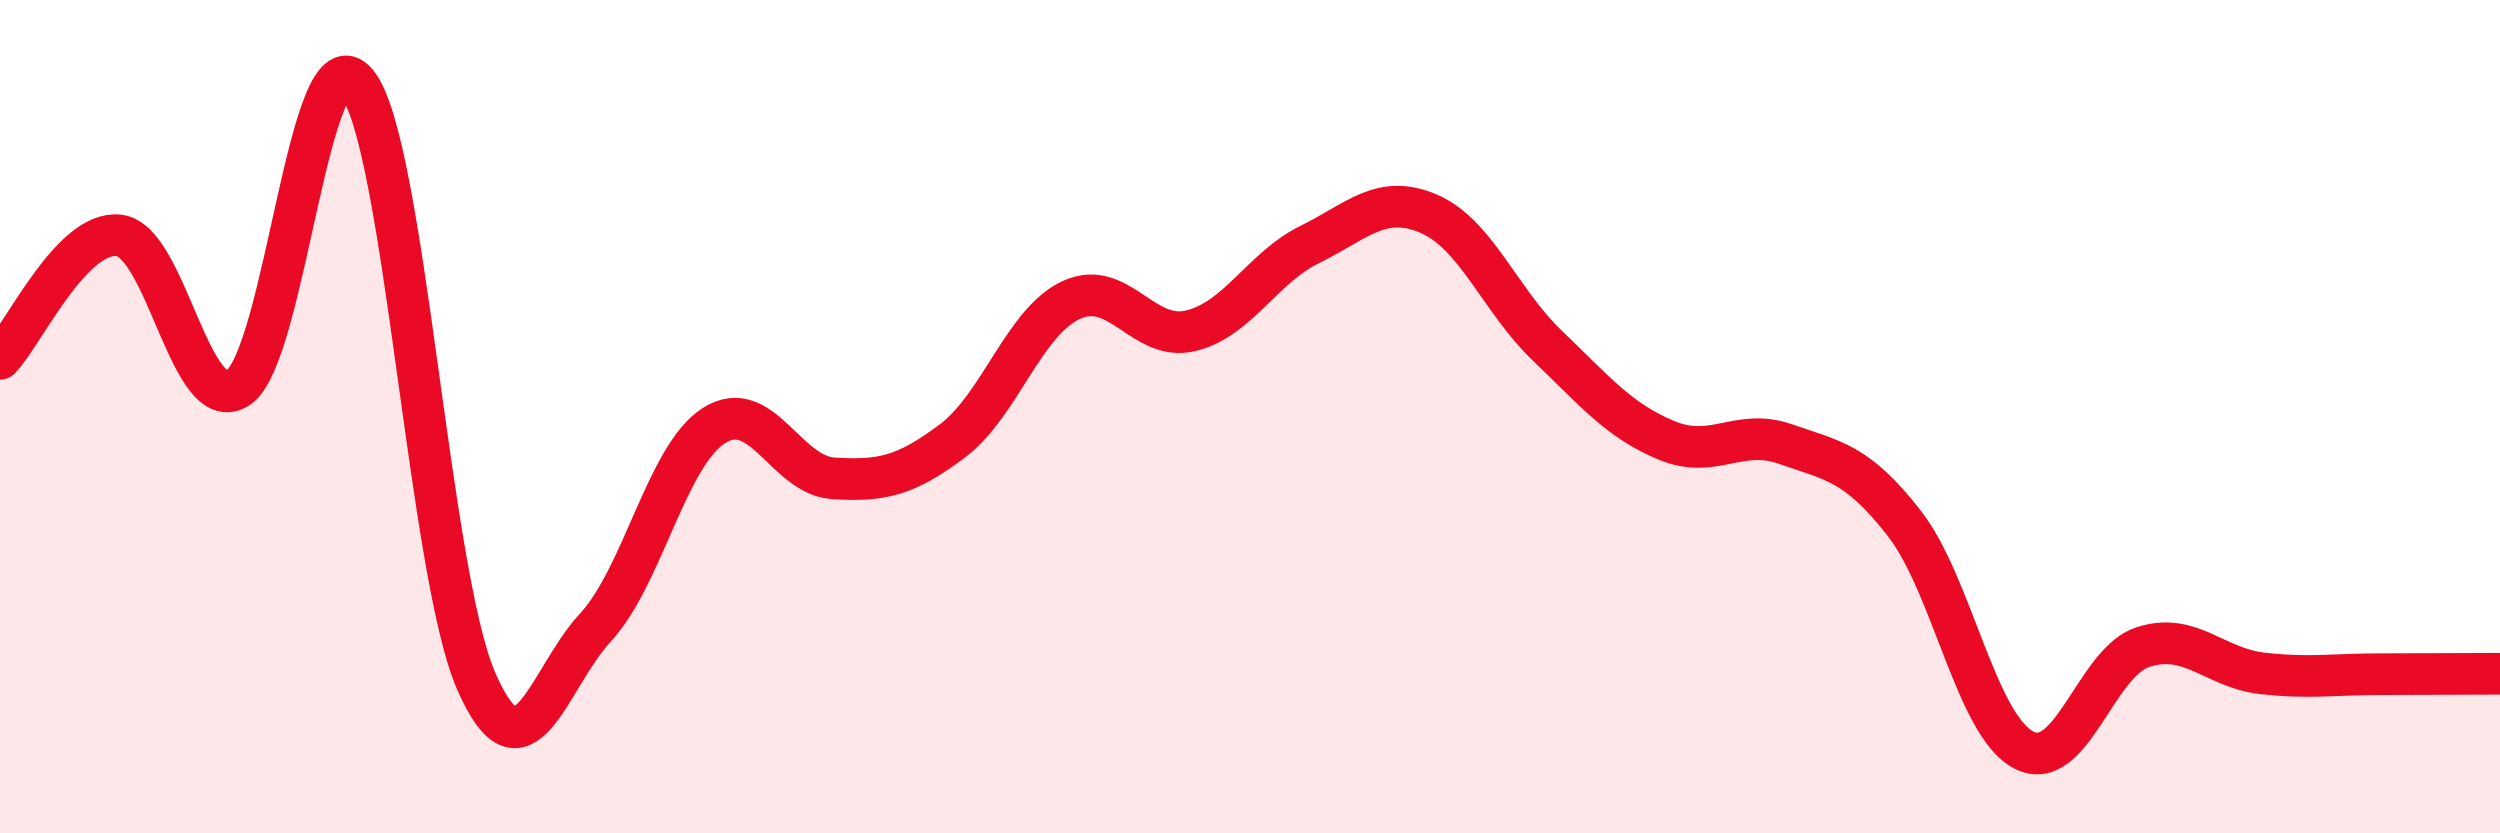 
    <svg width="60" height="20" viewBox="0 0 60 20" xmlns="http://www.w3.org/2000/svg">
      <path
        d="M 0,8.61 C 0.57,8.02 1.72,5.51 2.86,5.65 C 4,5.79 4.57,10.04 5.71,9.31 C 6.85,8.58 7.43,0.59 8.57,2 C 9.71,3.41 10.29,13.74 11.43,16.35 C 12.57,18.96 13.15,16.29 14.29,15.06 C 15.43,13.83 16,10.93 17.14,10.21 C 18.28,9.49 18.86,11.41 20,11.48 C 21.14,11.55 21.72,11.44 22.86,10.58 C 24,9.72 24.57,7.73 25.71,7.2 C 26.85,6.67 27.43,8.21 28.57,7.94 C 29.71,7.67 30.29,6.43 31.43,5.87 C 32.57,5.31 33.15,4.64 34.29,5.13 C 35.43,5.62 36,7.21 37.14,8.3 C 38.28,9.39 38.86,10.1 40,10.57 C 41.14,11.04 41.72,10.26 42.86,10.66 C 44,11.06 44.57,11.1 45.71,12.57 C 46.85,14.04 47.43,17.41 48.57,18 C 49.71,18.59 50.29,15.9 51.43,15.53 C 52.57,15.16 53.15,16.03 54.29,16.16 C 55.43,16.29 56,16.18 57.14,16.18 C 58.28,16.18 59.43,16.17 60,16.17L60 20L0 20Z"
        fill="#EB0A25"
        opacity="0.1"
        stroke-linecap="round"
        stroke-linejoin="round"
      />
      <path
        d="M 0,8.61 C 0.57,8.02 1.72,5.51 2.86,5.65 C 4,5.79 4.57,10.04 5.71,9.31 C 6.85,8.58 7.43,0.59 8.57,2 C 9.71,3.41 10.29,13.74 11.43,16.35 C 12.57,18.96 13.15,16.29 14.29,15.06 C 15.43,13.83 16,10.93 17.14,10.21 C 18.28,9.49 18.86,11.41 20,11.48 C 21.14,11.55 21.72,11.44 22.86,10.58 C 24,9.72 24.57,7.73 25.71,7.2 C 26.85,6.67 27.43,8.21 28.57,7.94 C 29.71,7.67 30.29,6.43 31.43,5.87 C 32.57,5.31 33.15,4.64 34.29,5.13 C 35.43,5.62 36,7.21 37.14,8.3 C 38.28,9.39 38.86,10.1 40,10.57 C 41.14,11.04 41.72,10.26 42.86,10.66 C 44,11.06 44.57,11.1 45.71,12.57 C 46.85,14.04 47.43,17.41 48.57,18 C 49.71,18.59 50.29,15.9 51.43,15.53 C 52.57,15.16 53.15,16.03 54.29,16.16 C 55.43,16.29 56,16.18 57.14,16.18 C 58.28,16.18 59.43,16.17 60,16.17"
        stroke="#EB0A25"
        stroke-width="1"
        fill="none"
        stroke-linecap="round"
        stroke-linejoin="round"
      />
    </svg>
  